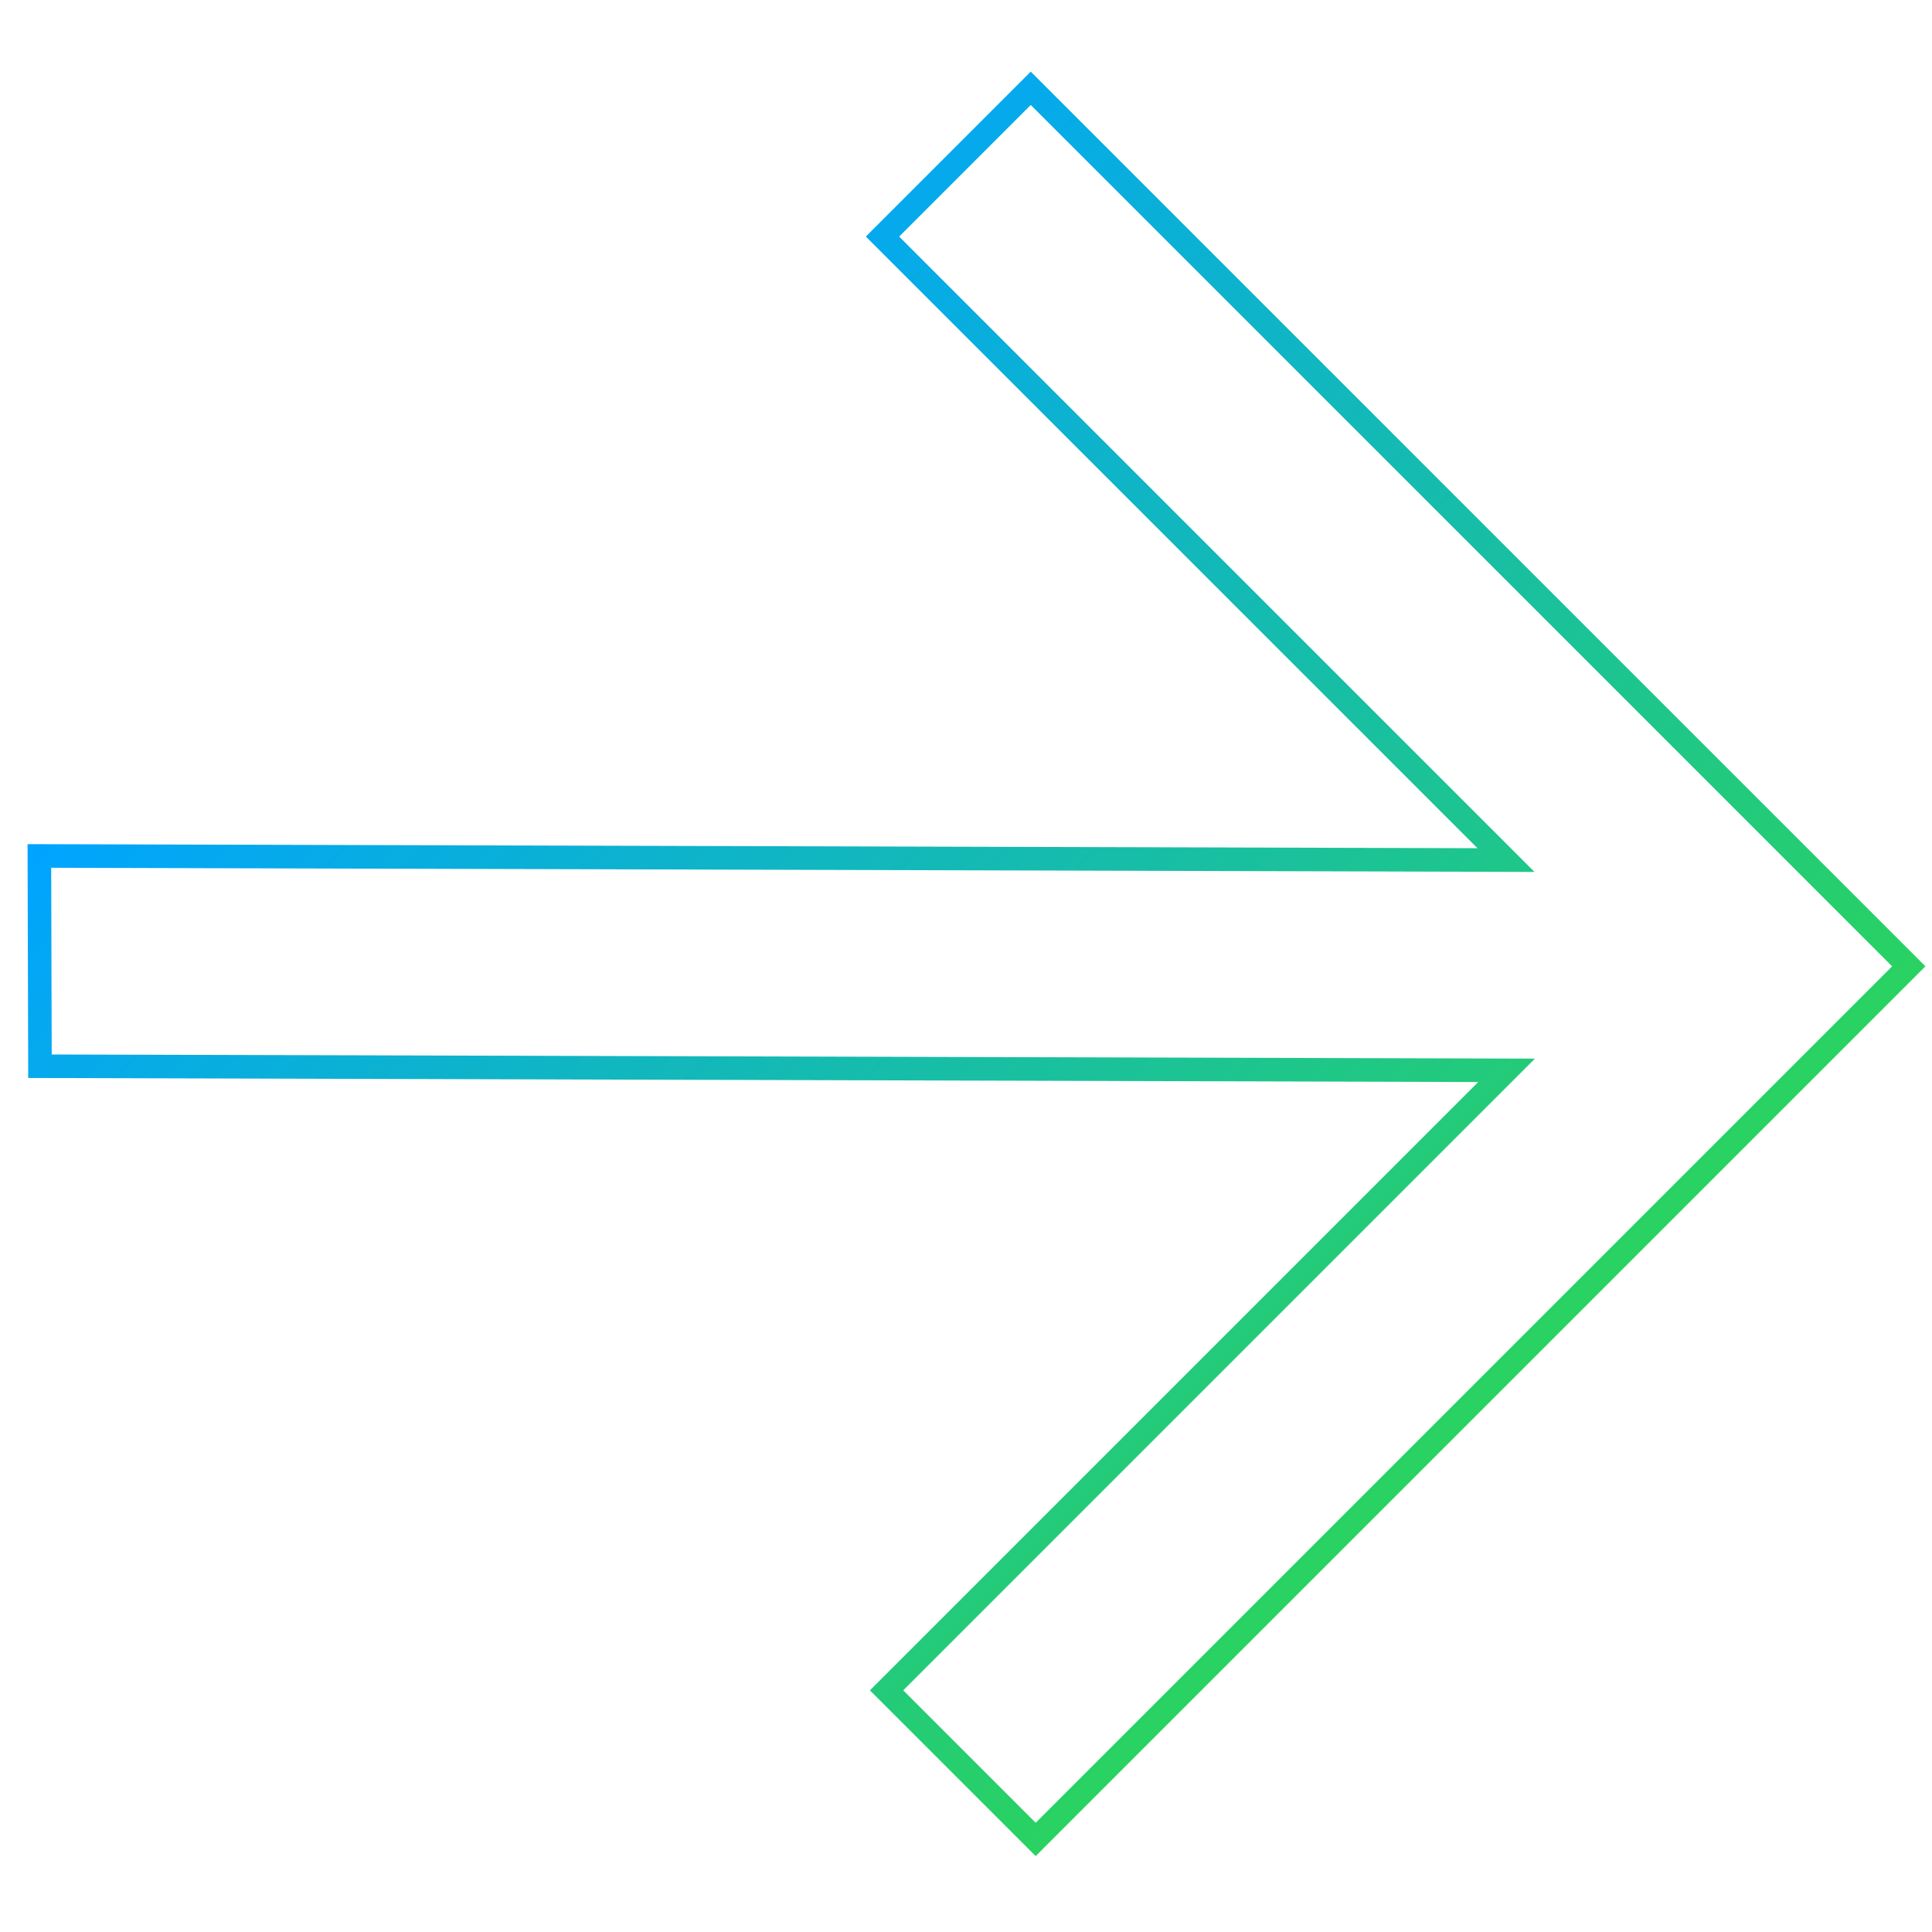 <svg width="82" height="82" viewBox="0 0 82 82" fill="none" xmlns="http://www.w3.org/2000/svg">
<g clip-path="url(#clip0_1181_21)">
<path d="M81.014 41.014L43.957 78.071L37.629 71.743L63.944 45.428L1.696 45.254L1.671 36.329L63.919 36.504L37.456 10.041L43.748 3.748L81.014 41.014Z" stroke="url(#paint0_linear_1181_21)"/>
</g>
<defs>
<linearGradient id="paint0_linear_1181_21" x1="17.668" y1="19.559" x2="60.342" y2="62.233" gradientUnits="userSpaceOnUse">
<stop stop-color="#00a4ff"/>
<stop offset="1" stop-color="#29d261"/>
</linearGradient>
<clipPath id="clip0_1181_21">
<rect width="82" height="82" fill="white"/>
</clipPath>
</defs>
</svg>
